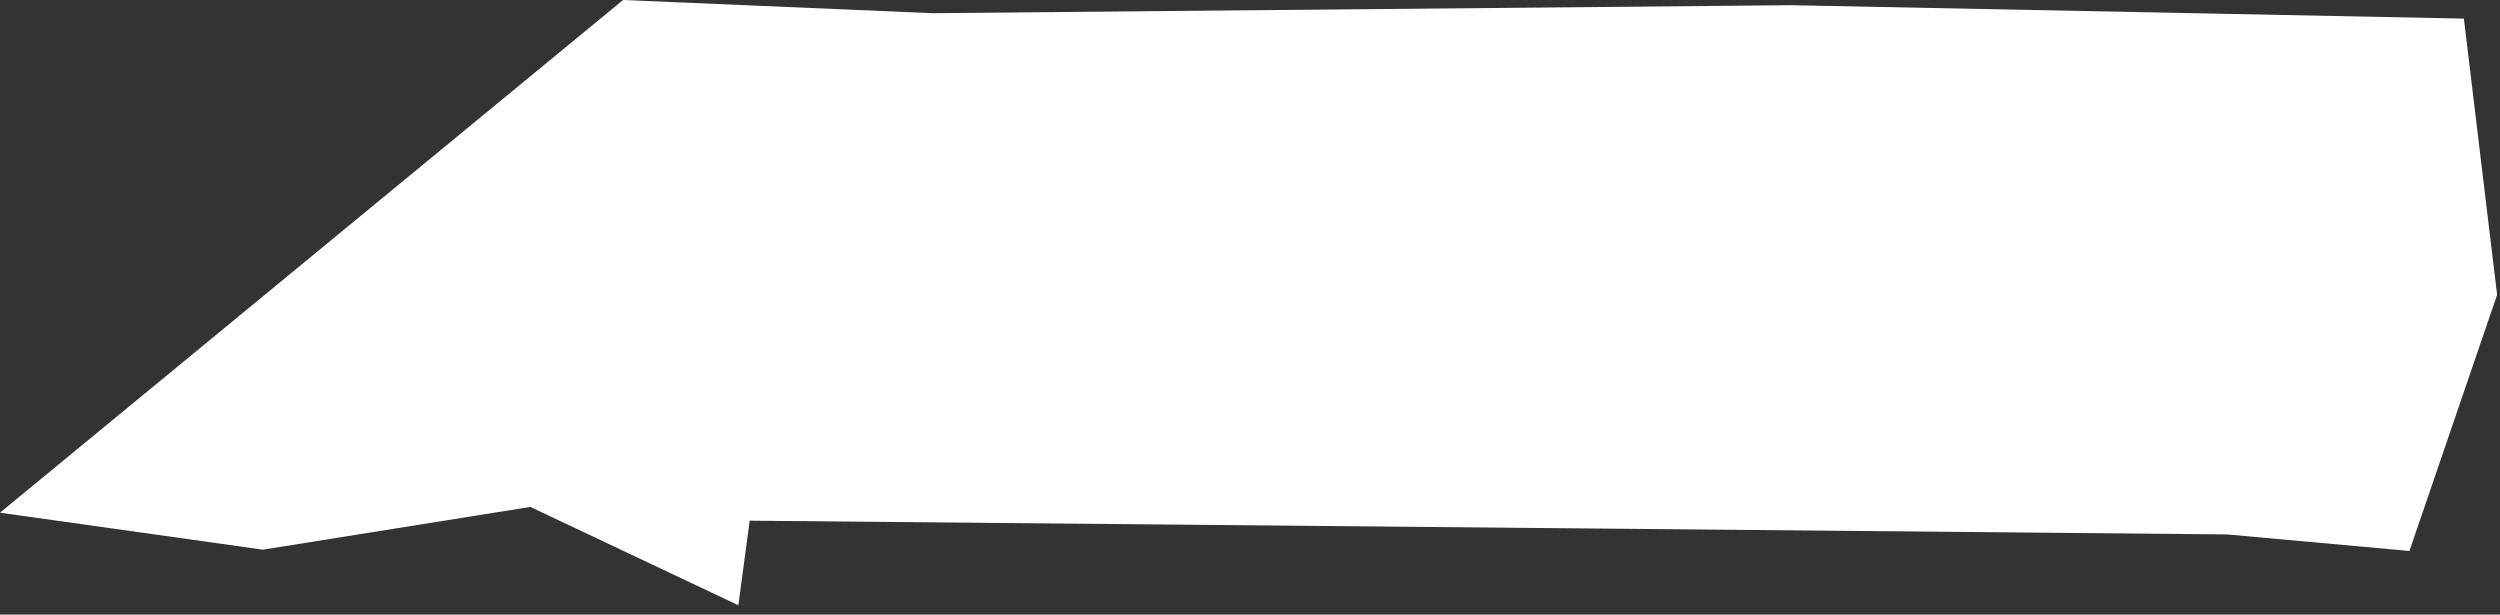 <?xml version="1.0" encoding="utf-8"?>
<svg xmlns="http://www.w3.org/2000/svg" fill="none" height="100%" overflow="visible" preserveAspectRatio="none" style="display: block;" viewBox="0 0 240 59" width="100%">
<rect x="0" y="0" width="240" height="59" fill="#333333" stroke="none"/>
<path d="M59.815 0L89.524 1.267L171.93 0.5L236.532 1.785L239.723 28.302L231.304 52.893L213.815 51.305L71.972 49.984L70.88 58.104L50.913 48.664L25.236 52.768L0 49.217L59.815 0Z" fill="white" id="Vector"/>
</svg>